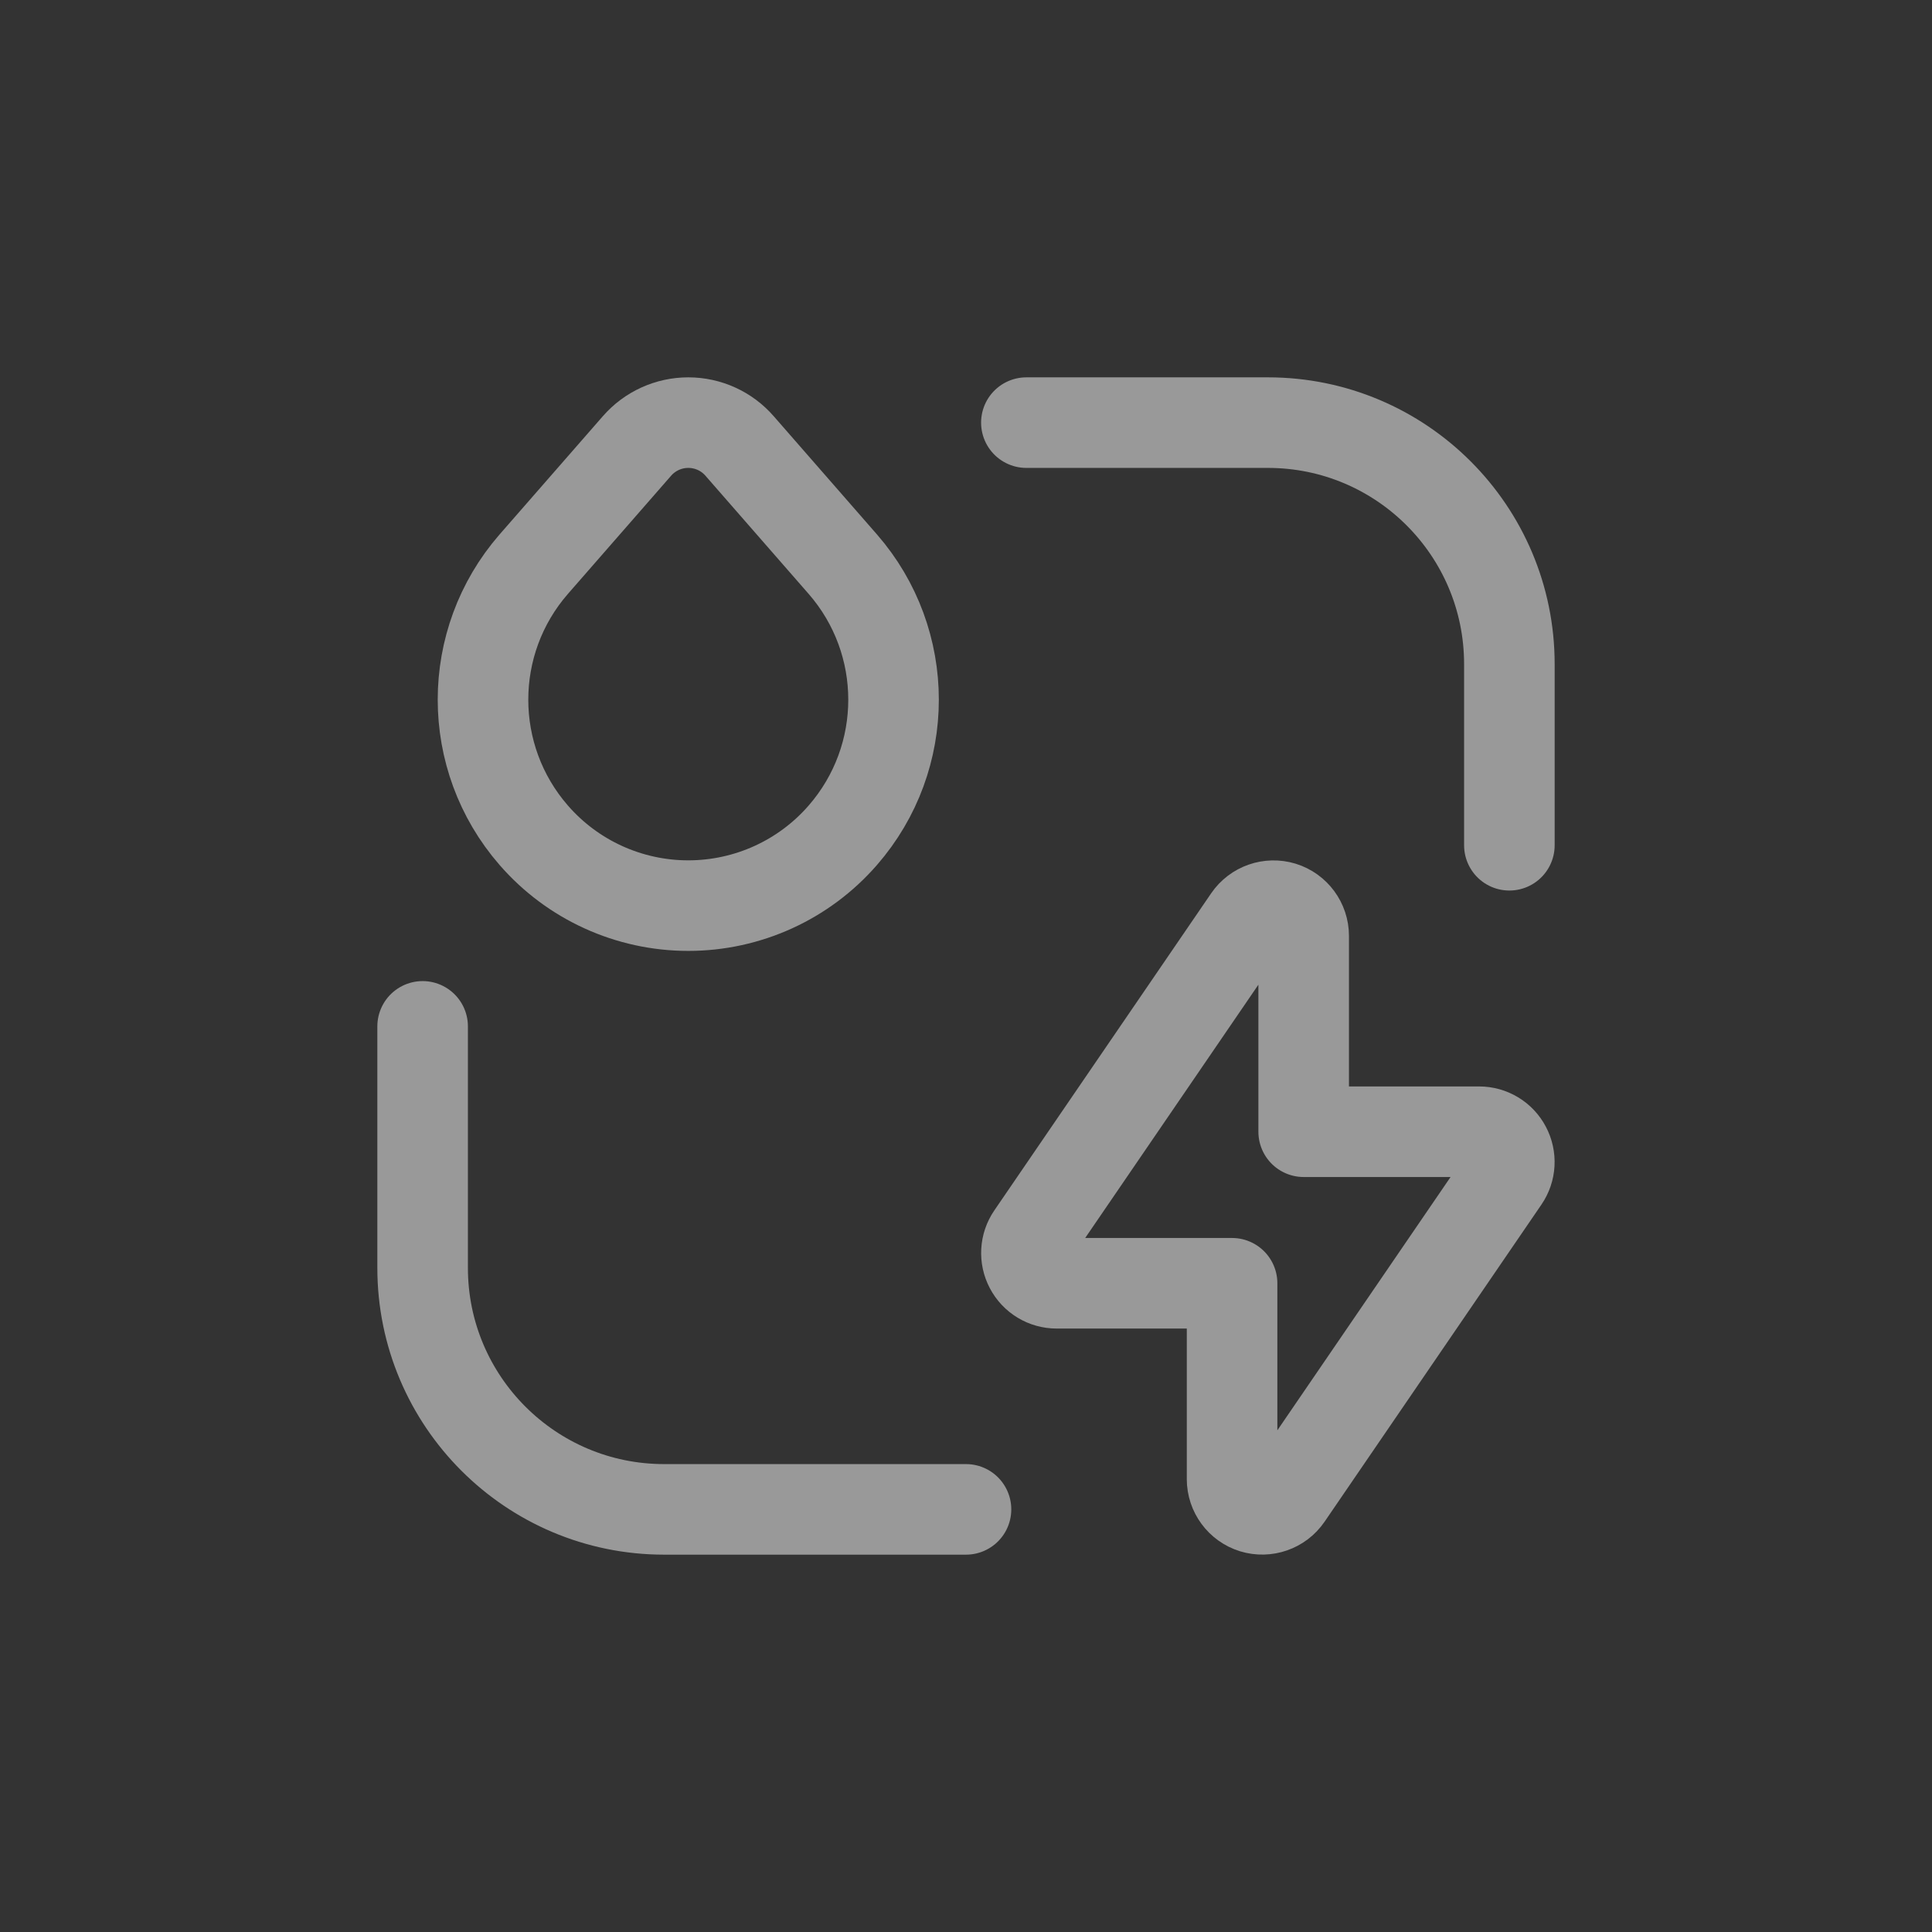 <svg width="32" height="32" viewBox="0 0 32 32" fill="none" xmlns="http://www.w3.org/2000/svg">
<rect x="0" y="0" width="32" height="32" fill="#333333" stroke="none"/>
<g opacity="0.5">
<path d="M16 25H11C8.791 25 7 23.209 7 21V17" stroke="white" stroke-width="1.5" stroke-linecap="round" stroke-linejoin="round"/>
<path d="M17 7H21C23.209 7 25 8.791 25 11V14" stroke="white" stroke-width="1.5" stroke-linecap="round" stroke-linejoin="round"/>
<path fill-rule="evenodd" clip-rule="evenodd" d="M20.68 15.219C20.804 15.038 21.031 14.959 21.241 15.023C21.45 15.088 21.593 15.282 21.593 15.501V18.745H24.499C24.685 18.745 24.855 18.848 24.941 19.012C25.028 19.176 25.017 19.375 24.912 19.528L21.32 24.781C21.196 24.962 20.969 25.041 20.759 24.977C20.55 24.912 20.407 24.718 20.407 24.499V21.255H17.501C17.315 21.255 17.145 21.152 17.059 20.988C16.972 20.824 16.983 20.625 17.088 20.472L20.68 15.219Z" stroke="white" stroke-width="1.5" stroke-linecap="round" stroke-linejoin="round"/>
<path fill-rule="evenodd" clip-rule="evenodd" d="M8.84 13.834V13.834C7.72 12.547 7.72 10.631 8.84 9.345L10.549 7.388C10.764 7.141 11.074 7 11.4 7C11.726 7 12.037 7.141 12.251 7.388L13.96 9.345C15.08 10.631 15.08 12.547 13.96 13.834V13.834C13.316 14.575 12.382 15 11.4 15C10.418 15 9.484 14.575 8.84 13.834V13.834Z" stroke="white" stroke-width="1.5" stroke-linecap="round" stroke-linejoin="round"/>
</g>
</svg>
